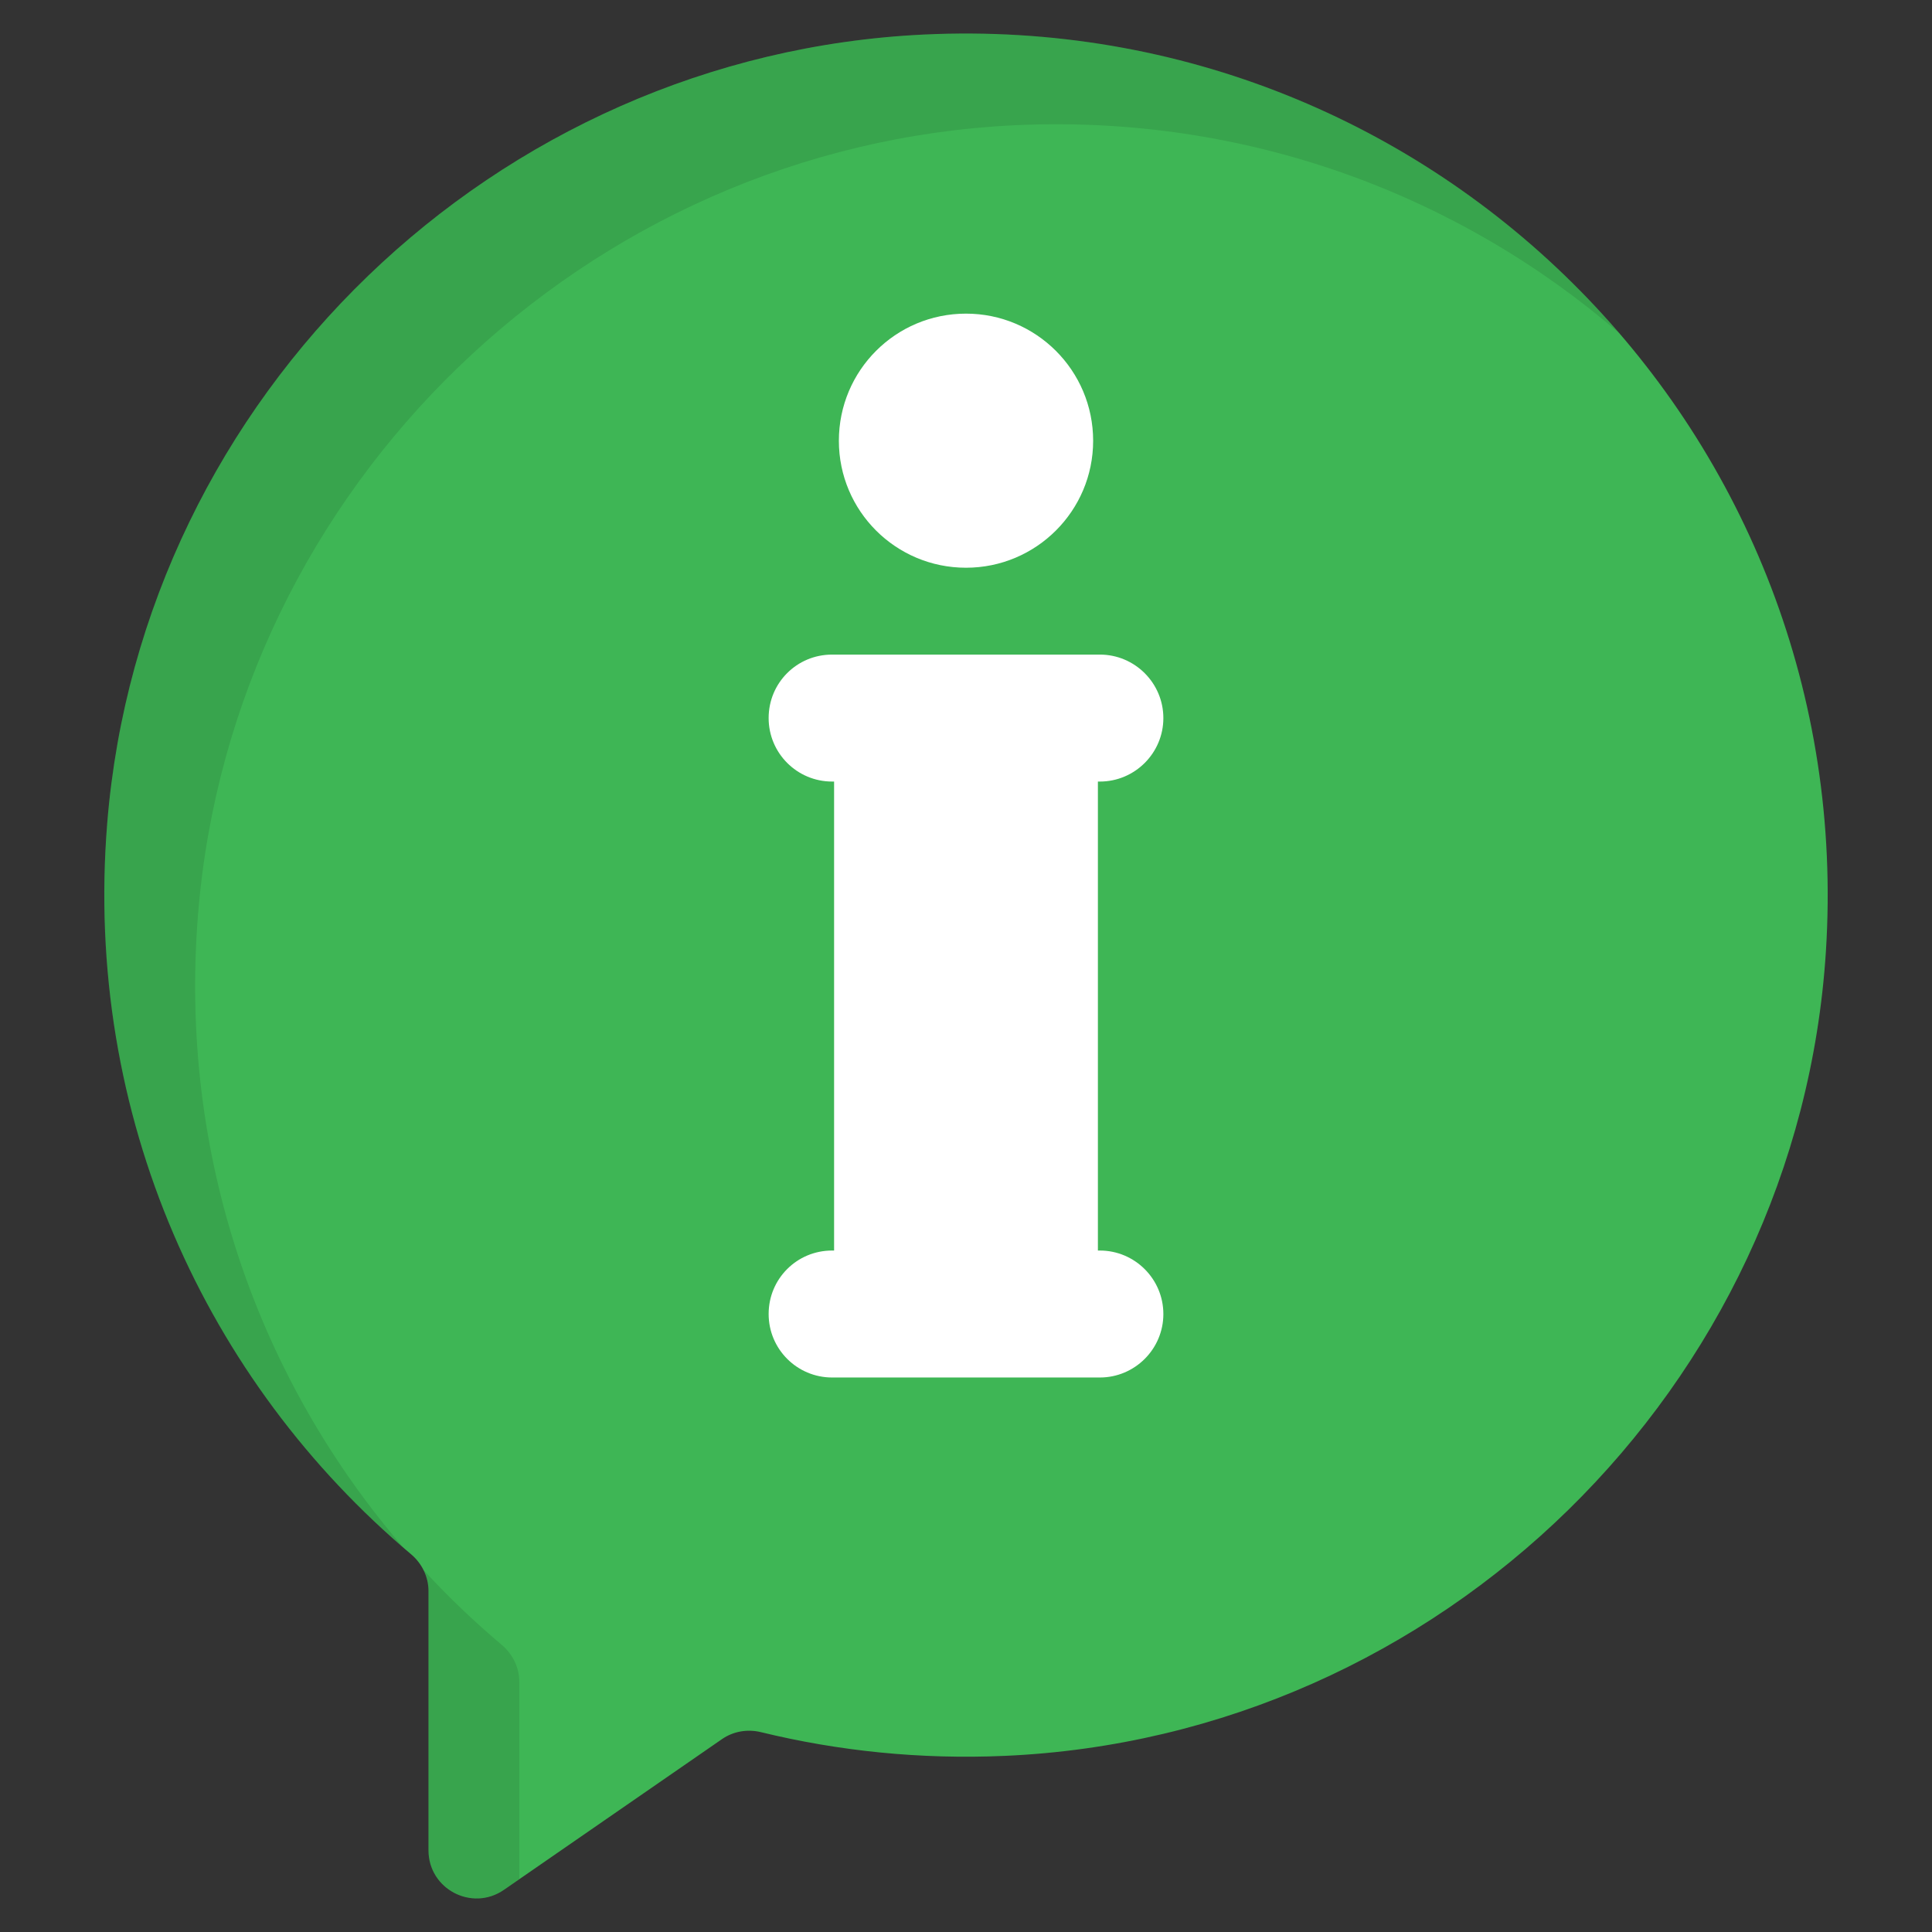 <svg xmlns="http://www.w3.org/2000/svg" height="512" viewBox="0 0 512 512" width="512"><rect x="0" y="0" width="512" height="512" fill="#333333" stroke="none"/><g id="_x30_7_Info_Center"><g><path d="m483.88 252.181c-7.368 115.396-102.111 208.09-217.631 213.143-22.399.98-44.019-1.272-64.589-6.283-3.561-.868-7.309-.24-10.324 1.844l-57.799 39.946c-8.45 5.84-19.983-.208-19.983-10.48v-68.691c0-3.789-1.727-7.334-4.625-9.774-54.188-45.637-86.827-116.064-80.508-193.806 9.213-113.332 102.852-203.527 216.43-208.926 136.201-6.475 247.754 106.366 239.029 243.027z" fill="#3eb655"></path><path d="m132.996 435.928c2.892 2.471 4.627 5.995 4.627 9.78v52.261l-4.101 2.839c-8.412 5.836-19.979-.211-19.979-10.463v-68.665c0-1.998-.473-3.891-1.314-5.626 6.466 7.046 13.406 13.671 20.767 19.874z" opacity=".1"></path><path d="m429.162 88.343c-42.587-36.751-98.897-58.045-160.255-55.153-113.565 5.414-207.205 95.637-216.406 208.94-5.258 64.407 16.193 123.713 54.522 168.141-52.998-45.637-84.859-115.354-78.603-192.169 9.202-113.356 102.841-203.525 216.407-208.941 73.713-3.523 140.223 27.919 184.335 79.182z" opacity=".1"></path><g fill="#fff"><path d="m308.304 348.228c0 9.293-7.578 16.823-16.823 16.823h-70.96c-9.293 0-16.823-7.529-16.823-16.823 0-4.67 1.859-8.863 4.909-11.914 3.05-3.049 7.243-4.909 11.914-4.909h.524v-124.286h-.524c-9.293 0-16.823-7.53-16.823-16.823 0-4.67 1.859-8.865 4.909-11.914 3.05-3.051 7.243-4.909 11.914-4.909h70.96c9.245 0 16.823 7.529 16.823 16.823 0 9.293-7.578 16.823-16.823 16.823h-.525v124.286h.525c9.245 0 16.823 7.531 16.823 16.823z"></path><path d="m289.694 116.81c0 18.586-15.107 33.645-33.693 33.645-18.634 0-33.693-15.059-33.693-33.645 0-18.634 15.059-33.693 33.693-33.693 18.586.001 33.693 15.06 33.693 33.693z"></path></g></g></g></svg>